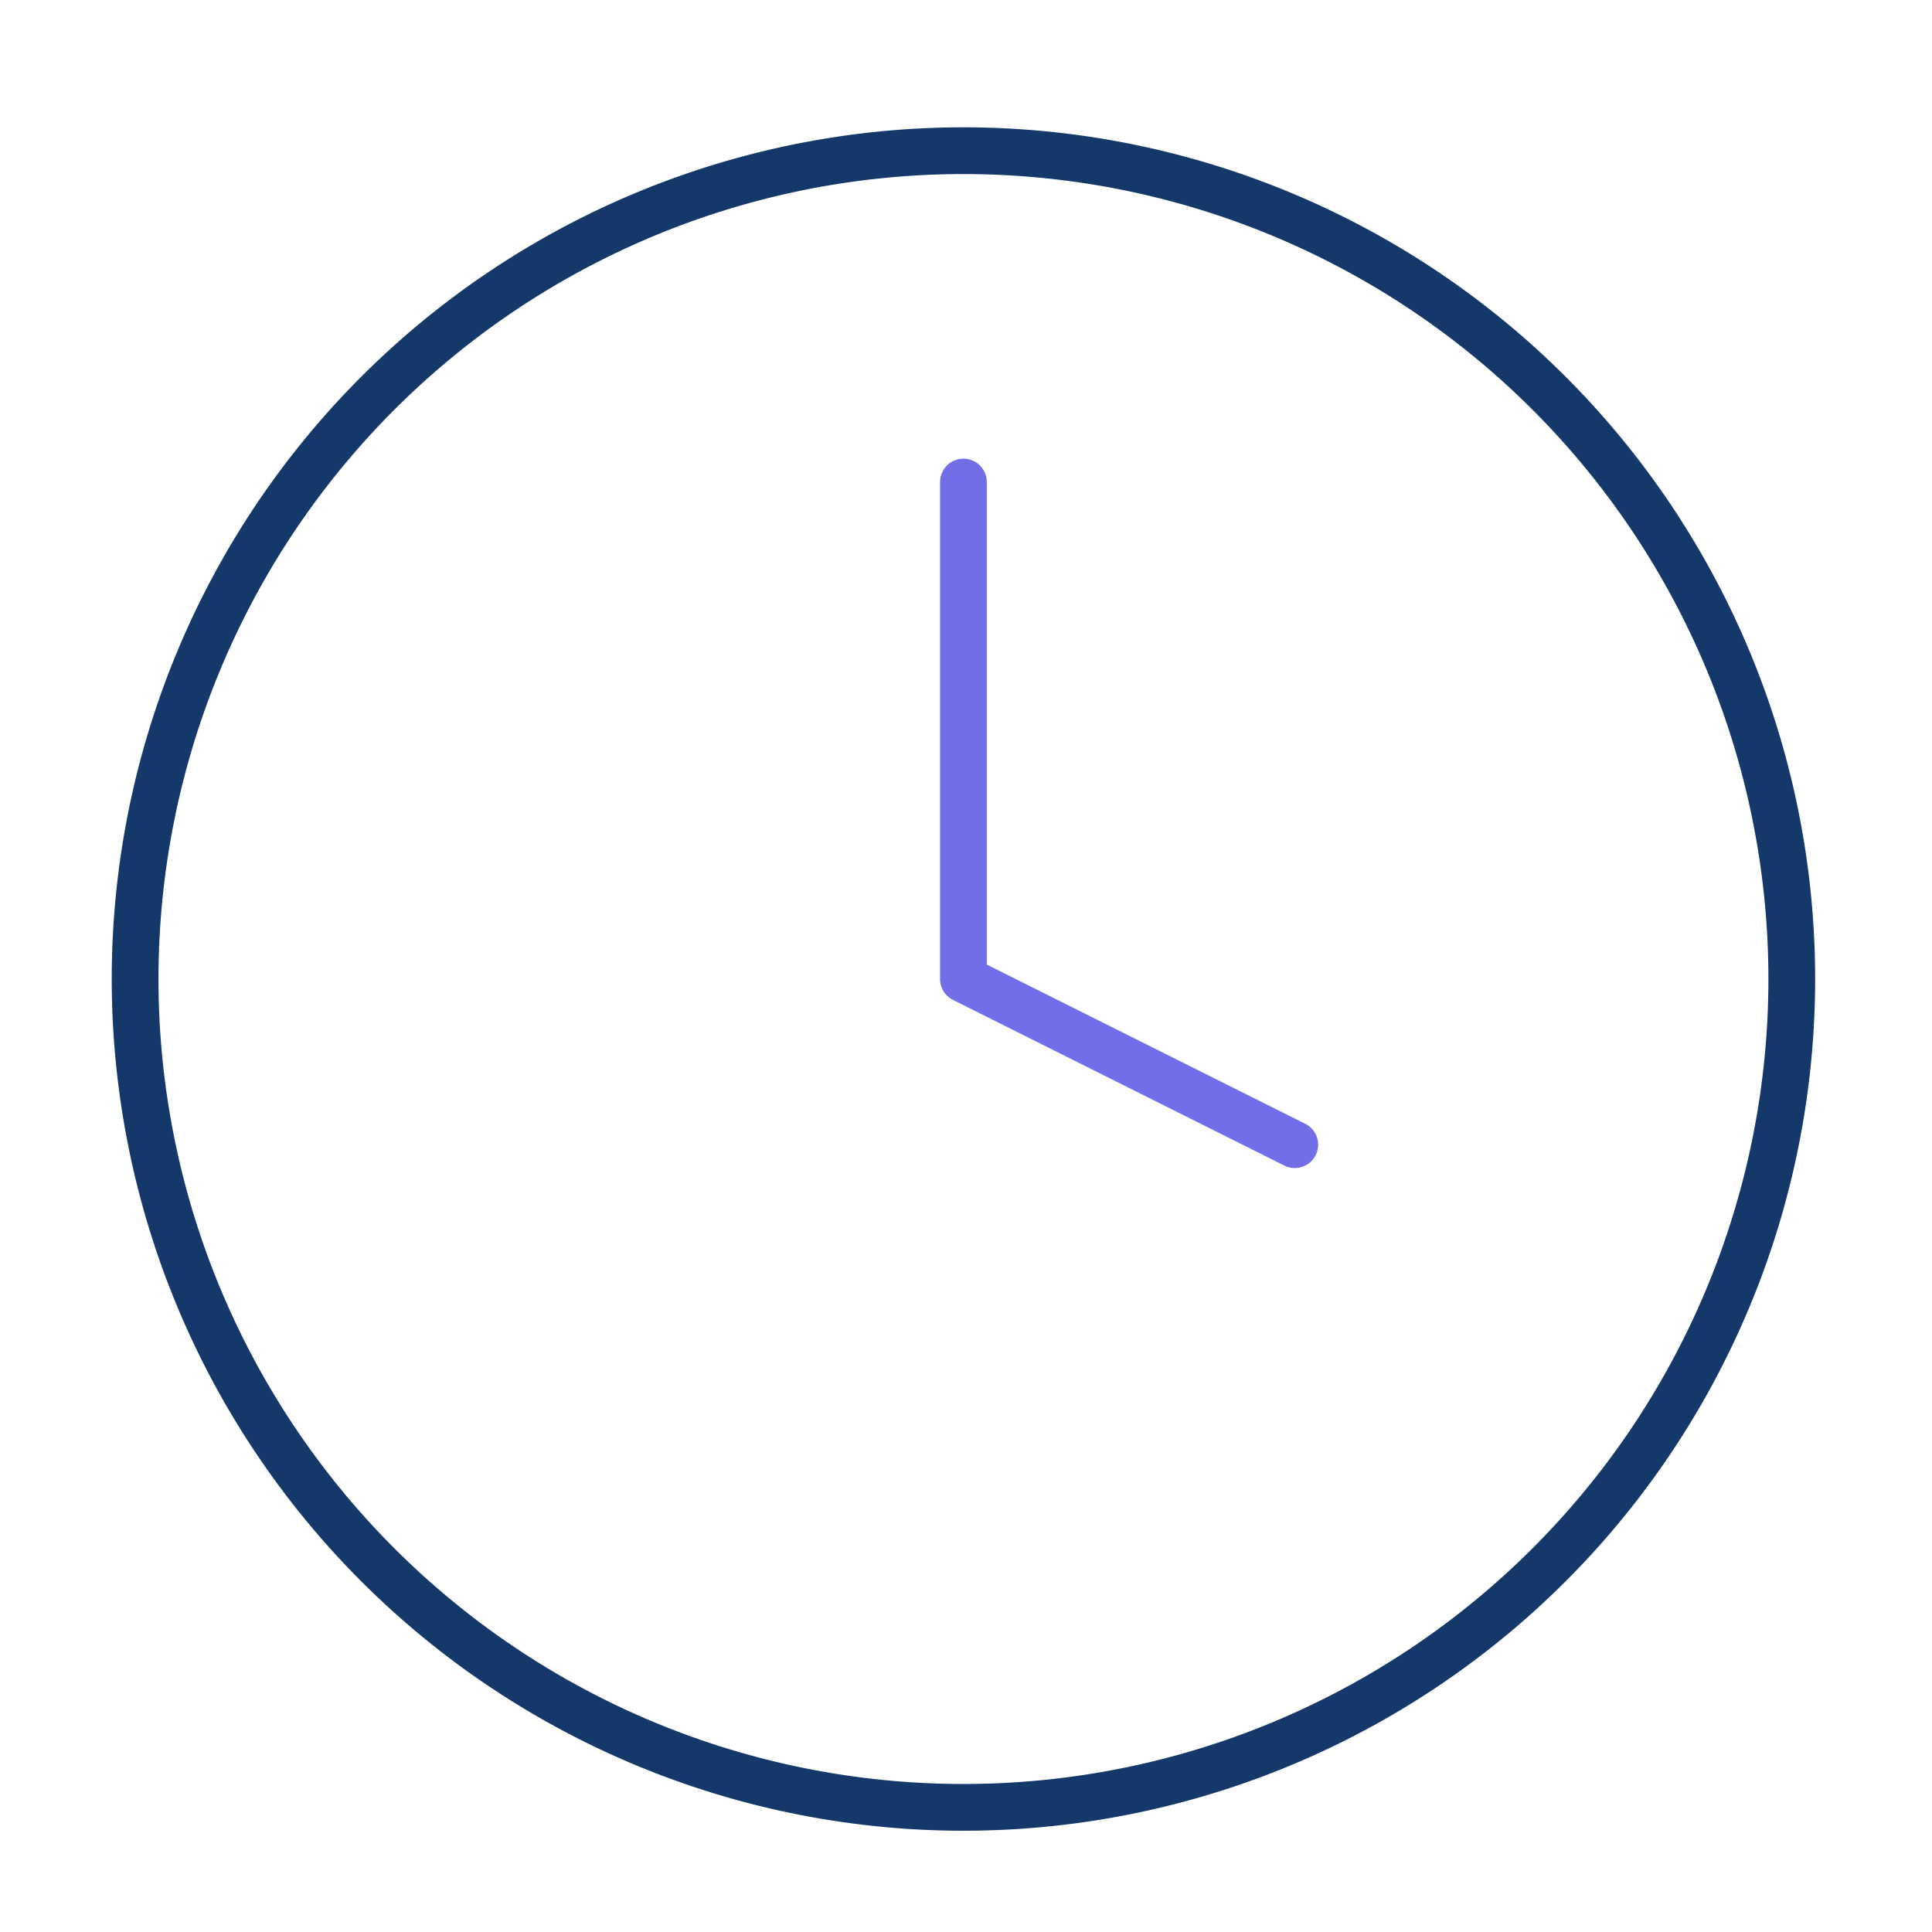 <svg xmlns="http://www.w3.org/2000/svg" width="62" height="62" viewBox="0 0 62 62">
  <g id="Group_10715" data-name="Group 10715" transform="translate(19265 -326)">
    <rect id="Rectangle_4084" data-name="Rectangle 4084" width="62" height="62" transform="translate(-19265 326)" fill="rgba(255,255,255,0)"/>
    <g id="Icon_feather-clock" data-name="Icon feather-clock" transform="translate(-19263.664 327.836)">
      <path id="Path_168" data-name="Path 168" d="M56.164,29.582A26.582,26.582,0,1,1,29.582,3,26.582,26.582,0,0,1,56.164,29.582Z" transform="translate(0 0)" fill="none" stroke="#143869" stroke-linecap="round" stroke-linejoin="round" stroke-width="1.5"/>
      <path id="Path_169" data-name="Path 169" d="M18,9V24.949l10.633,5.316" transform="translate(11.582 4.633)" fill="none" stroke="#726ee7" stroke-linecap="round" stroke-linejoin="round" stroke-width="1.5"/>
    </g>
  </g>
</svg>
